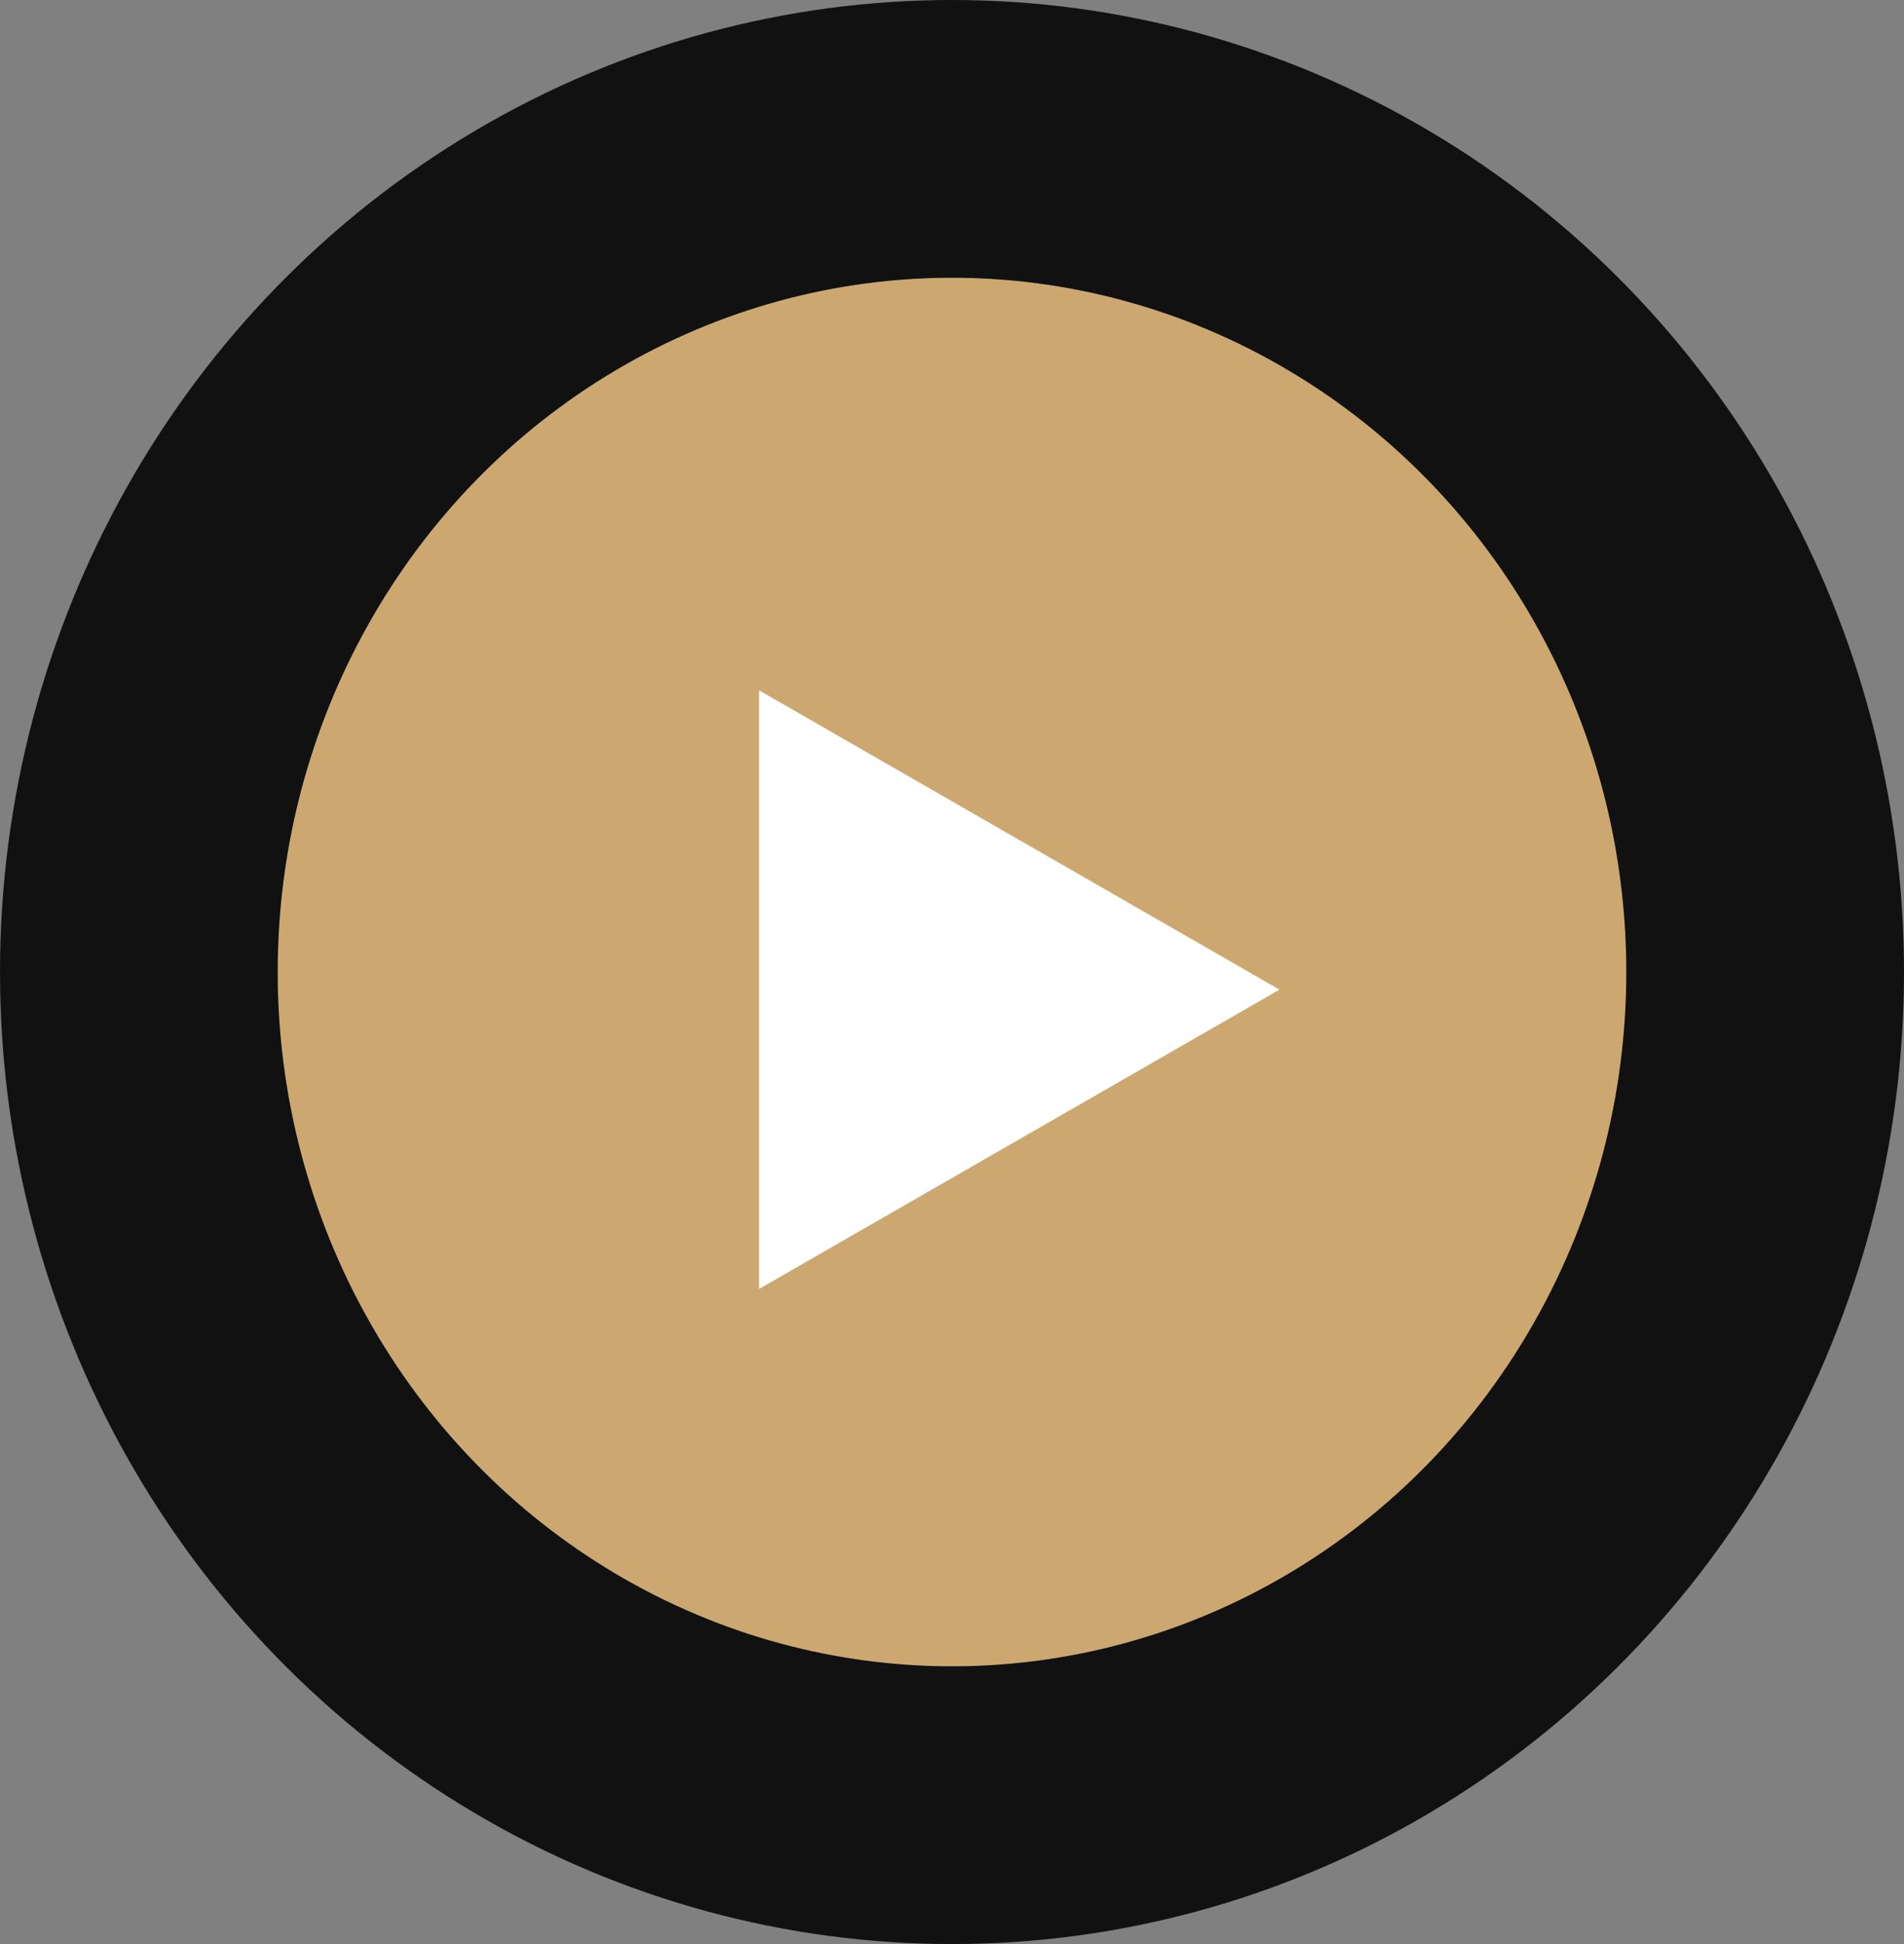 <svg xmlns="http://www.w3.org/2000/svg" width="48" height="49" viewBox="0 0 48 49">
  <rect x="0" y="0" width="48" height="49" fill="#808080" stroke="none"/>
  <g id="Group_16" data-name="Group 16" transform="translate(-1063 -1816.768)">
    <g id="Ellipse_26" data-name="Ellipse 26" transform="translate(1070 1823.768)" fill="#cca870" stroke="#111" stroke-width="7">
      <ellipse cx="17" cy="17.5" rx="17" ry="17.5" stroke="none"/>
      <ellipse cx="17" cy="17.5" rx="20.5" ry="21" fill="none"/>
    </g>
    <path id="Polygon_1" data-name="Polygon 1" d="M7.544,0l7.544,13.12H0Z" transform="translate(1095.256 1834.168) rotate(90)" fill="#fff"/>
  </g>
</svg>
